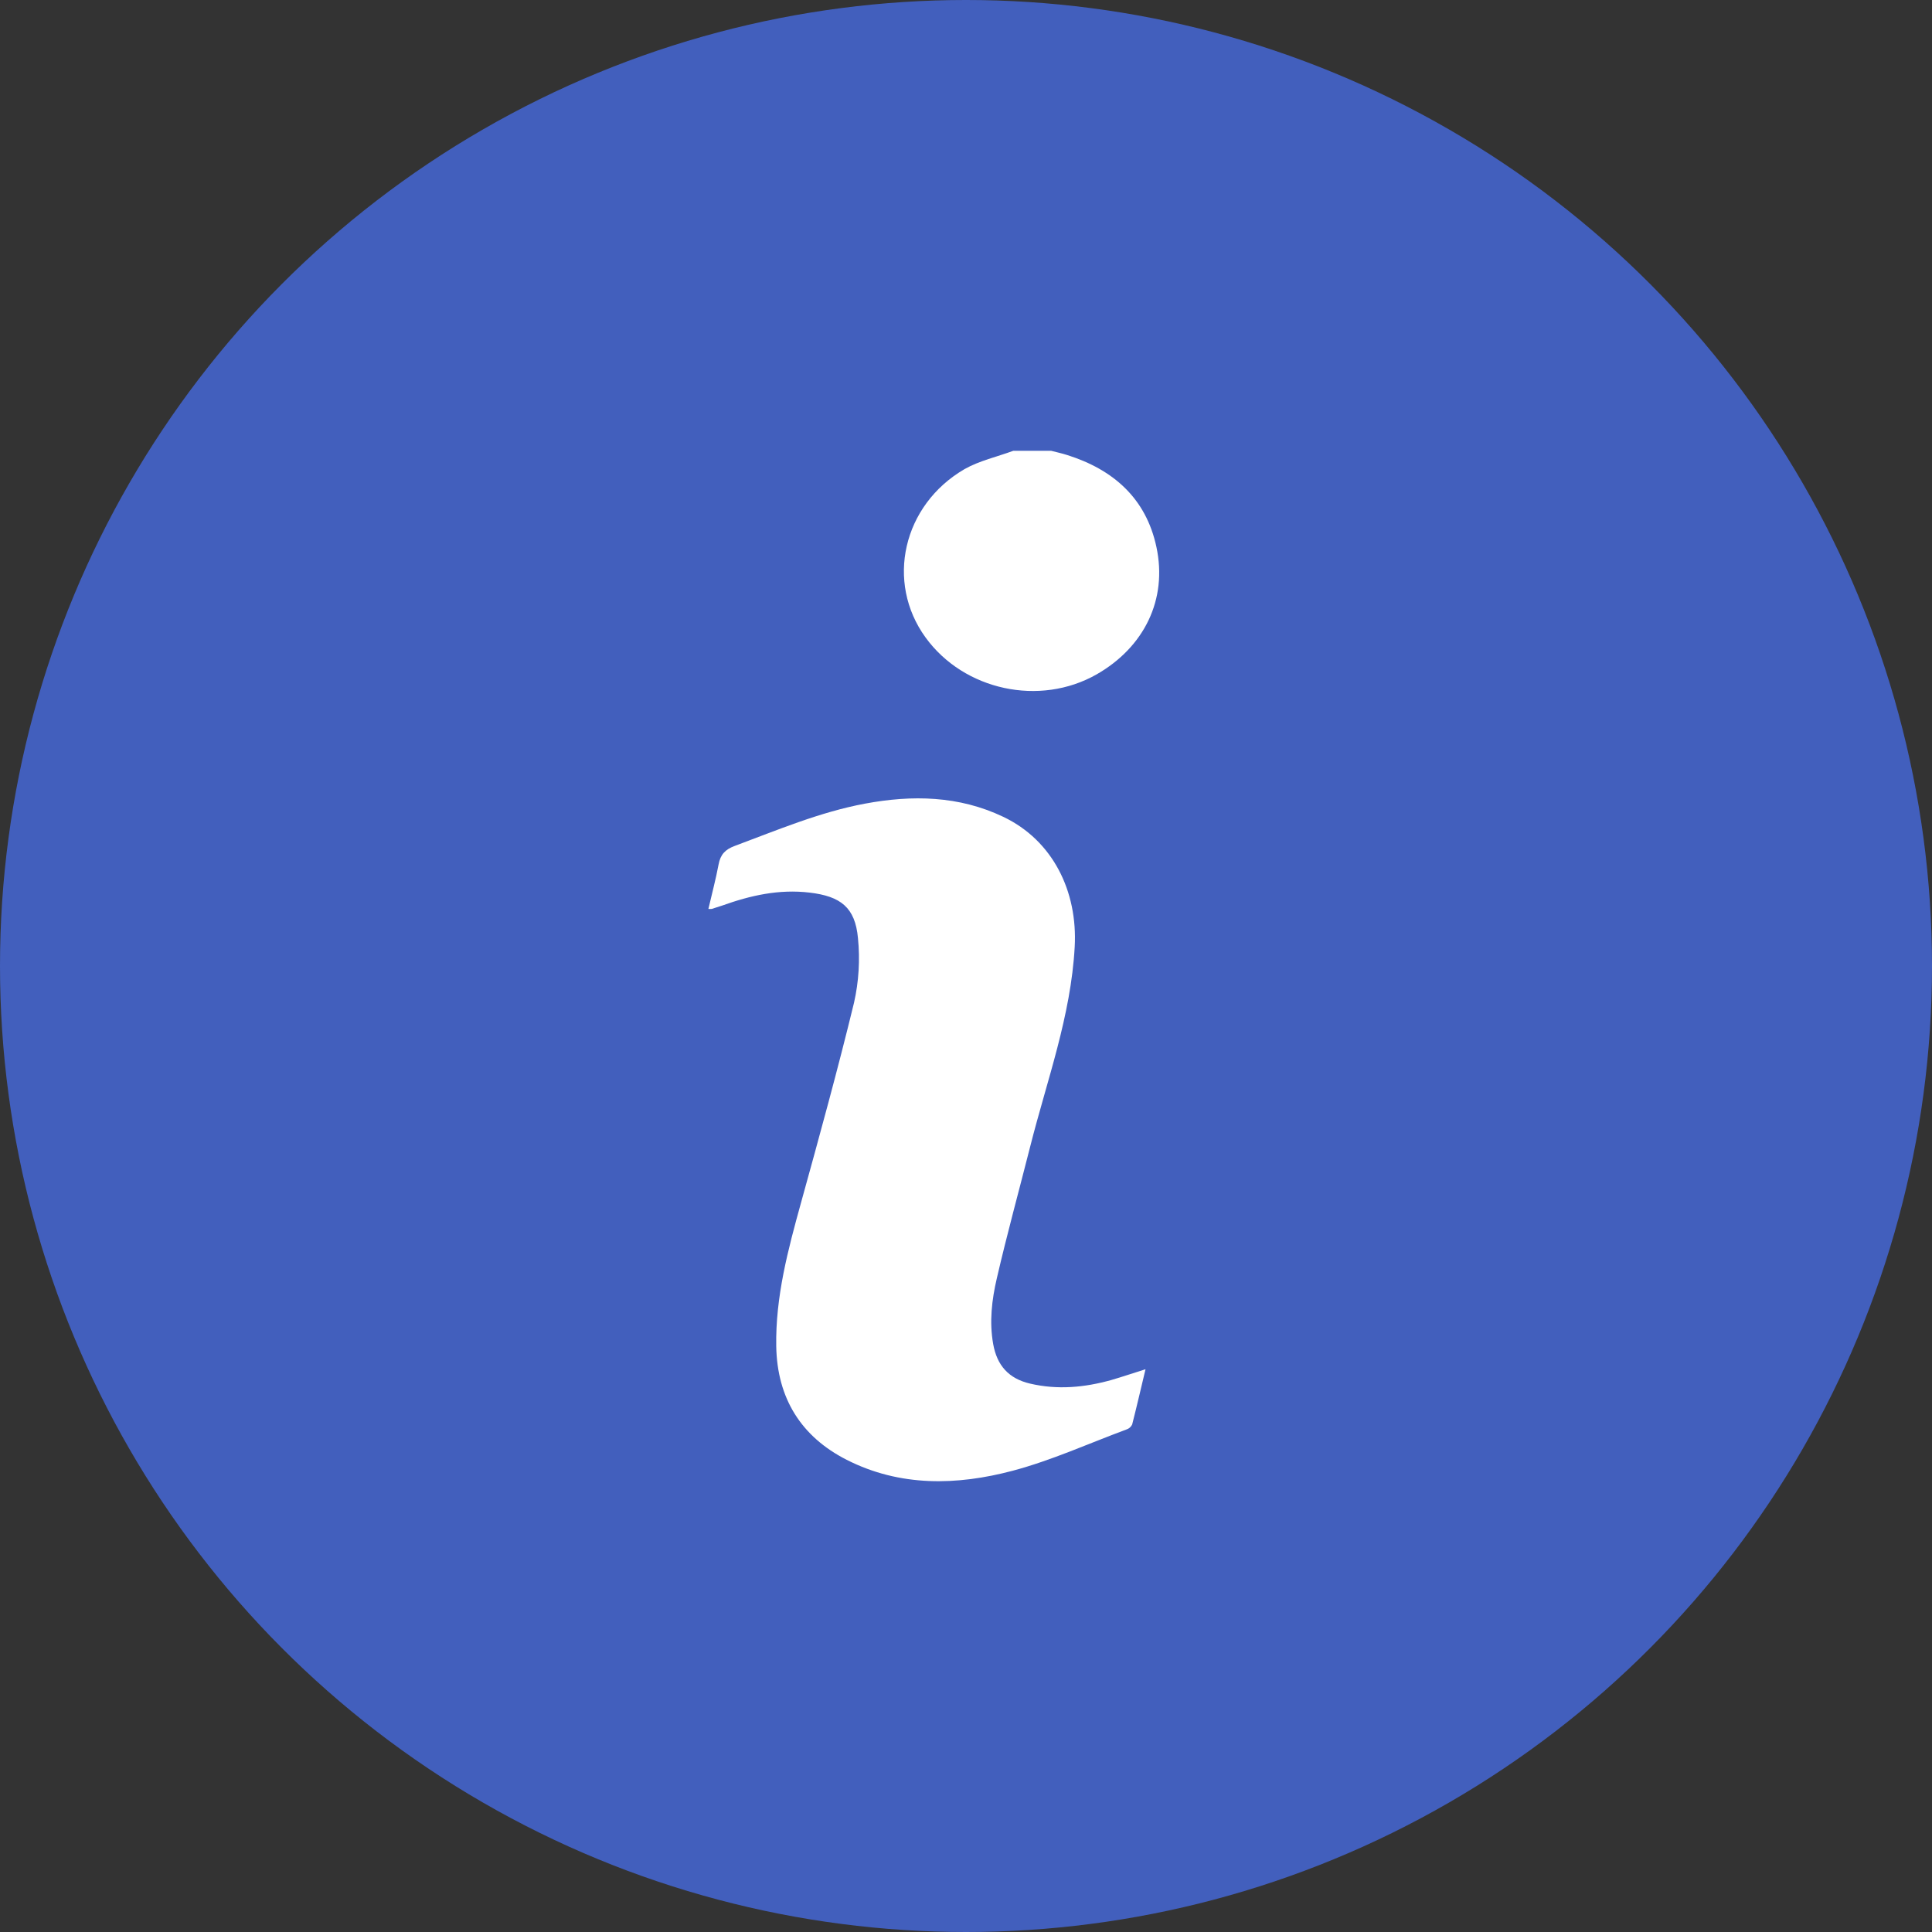 <?xml version="1.0" encoding="UTF-8"?> <svg xmlns="http://www.w3.org/2000/svg" width="60" height="60" viewBox="0 0 60 60" fill="none"><rect x="0" y="0" width="60" height="60" fill="#333333" stroke="none"/> <circle cx="30" cy="30" r="30" fill="#425FBD"></circle> <path d="M32.645 14C32.811 14.043 32.98 14.079 33.144 14.132C34.572 14.583 35.589 15.473 35.913 16.984C36.264 18.616 35.535 20.097 34.059 20.942C32.292 21.95 29.936 21.442 28.743 19.796C27.496 18.077 28.034 15.688 29.952 14.57C30.417 14.307 30.962 14.187 31.469 14H32.645Z" fill="white"></path> <path d="M35.575 42.523C35.432 43.12 35.303 43.681 35.16 44.24C35.143 44.275 35.118 44.307 35.089 44.334C35.059 44.36 35.025 44.38 34.987 44.392C33.812 44.828 32.655 45.355 31.451 45.675C29.718 46.135 27.951 46.178 26.295 45.336C24.882 44.618 24.135 43.427 24.107 41.81C24.081 40.276 24.471 38.815 24.876 37.353C25.447 35.288 26.017 33.221 26.523 31.138C26.671 30.482 26.712 29.805 26.645 29.135C26.558 28.177 26.103 27.835 25.148 27.721C24.194 27.607 23.309 27.808 22.428 28.123C22.321 28.16 22.213 28.194 22.105 28.227C22.07 28.231 22.035 28.231 22 28.227C22.107 27.762 22.23 27.309 22.316 26.848C22.373 26.541 22.517 26.383 22.818 26.271C24.148 25.776 25.459 25.22 26.861 24.958C28.33 24.684 29.778 24.71 31.155 25.366C32.7 26.101 33.47 27.685 33.376 29.402C33.258 31.56 32.512 33.554 31.994 35.606C31.648 36.971 31.274 38.329 30.957 39.7C30.802 40.365 30.721 41.047 30.844 41.74C30.964 42.411 31.329 42.813 31.985 42.968C32.842 43.17 33.684 43.09 34.518 42.856C34.849 42.76 35.179 42.647 35.575 42.523Z" fill="white"></path> </svg> 